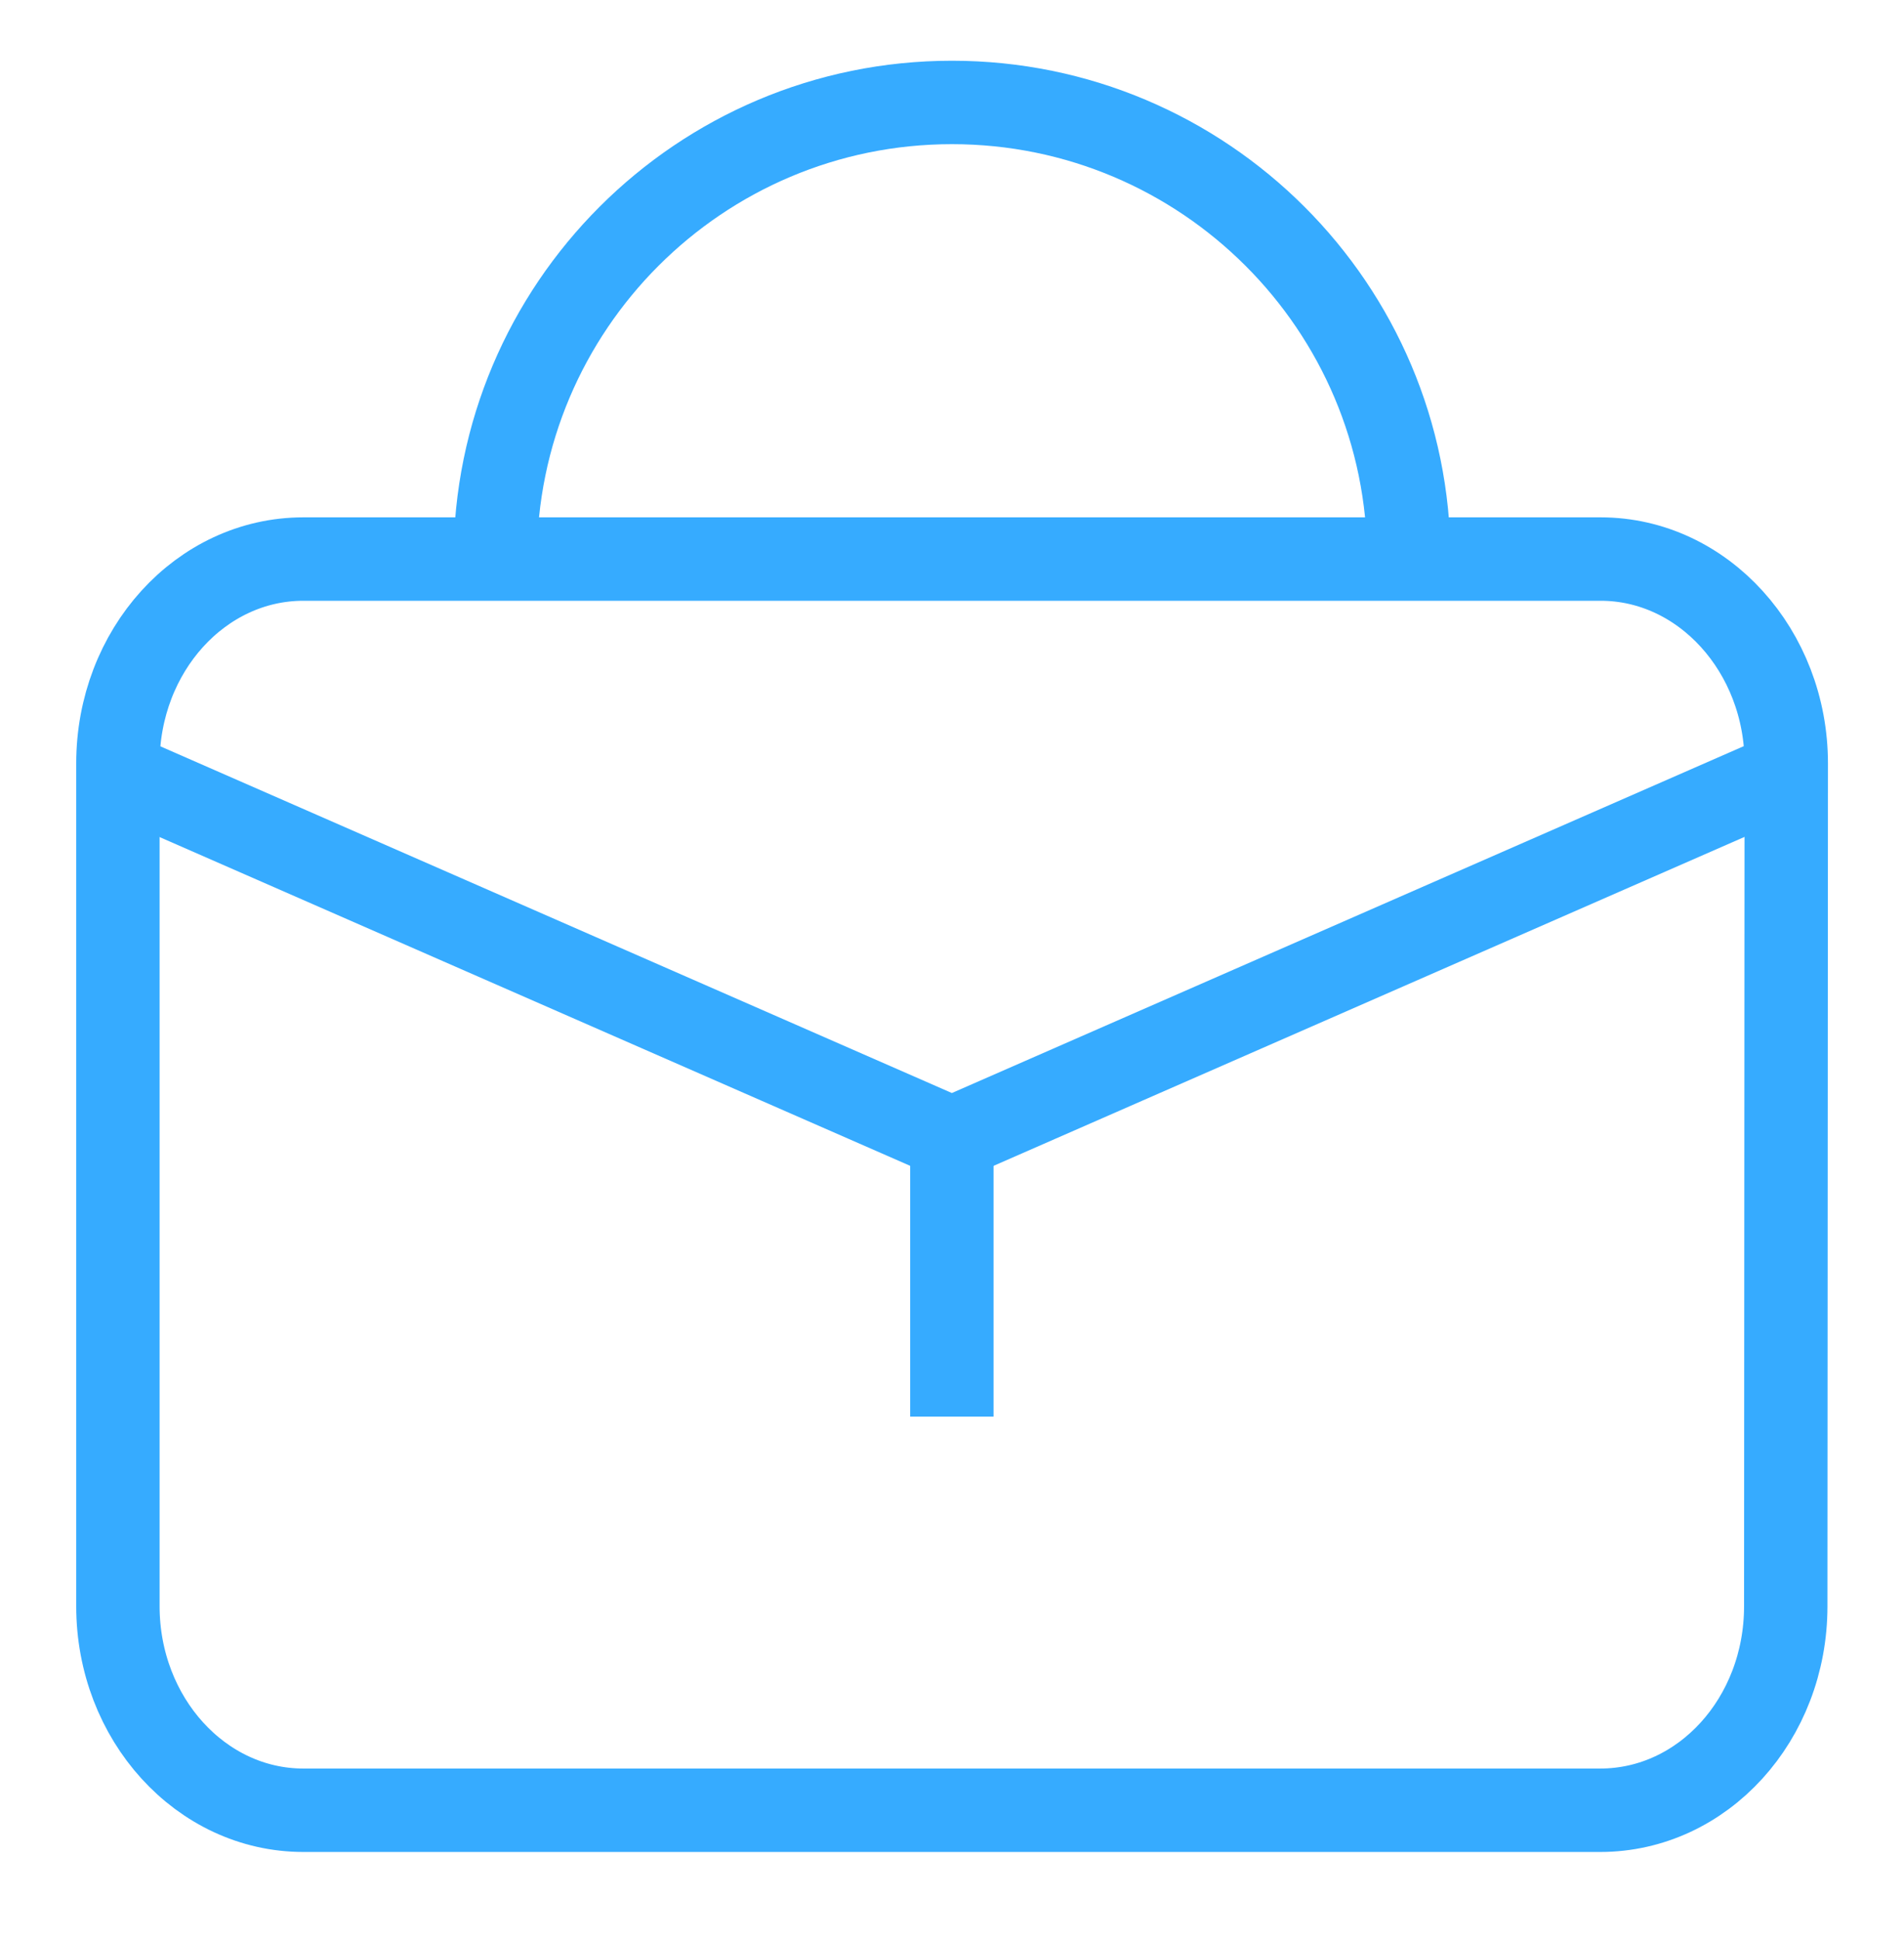 <?xml version="1.0" encoding="utf-8"?>
<!-- Generator: Adobe Illustrator 16.0.0, SVG Export Plug-In . SVG Version: 6.00 Build 0)  -->
<!DOCTYPE svg PUBLIC "-//W3C//DTD SVG 1.1//EN" "http://www.w3.org/Graphics/SVG/1.1/DTD/svg11.dtd">
<svg version="1.1" id="Layer_1" xmlns="http://www.w3.org/2000/svg" xmlns:xlink="http://www.w3.org/1999/xlink" x="0px" y="0px"
	 width="22.833px" height="23.25px" viewBox="0 0.833 22.833 23.25" enable-background="new 0 0.833 22.833 23.25"
	 xml:space="preserve">
<g>
	<path fill="none" stroke="#36abff" stroke-miterlimit="10" d="M21.415,20.086c0,1.354-0.994,2.445-2.225,2.445H3.638
		c-1.229,0-2.224-1.098-2.224-2.445V9.983c0-1.352,0.994-2.449,2.224-2.449h15.557c1.229,0,2.226,1.103,2.226,2.449L21.415,20.086
		L21.415,20.086z"/>
	<polyline fill="none" stroke="#36abff" stroke-miterlimit="10" points="1.415,10.102 11.415,14.48 21.415,10.102 	"/>
	<line fill="none" stroke="#36abff" stroke-miterlimit="10" x1="11.415" y1="14.48" x2="11.415" y2="17.813"/>
	<path fill="none" stroke="#36abff" stroke-miterlimit="10" d="M5.939,7.536c0-3.021,2.452-5.475,5.477-5.475
		c3.023,0,5.479,2.451,5.479,5.475"/>
</g>
</svg>
